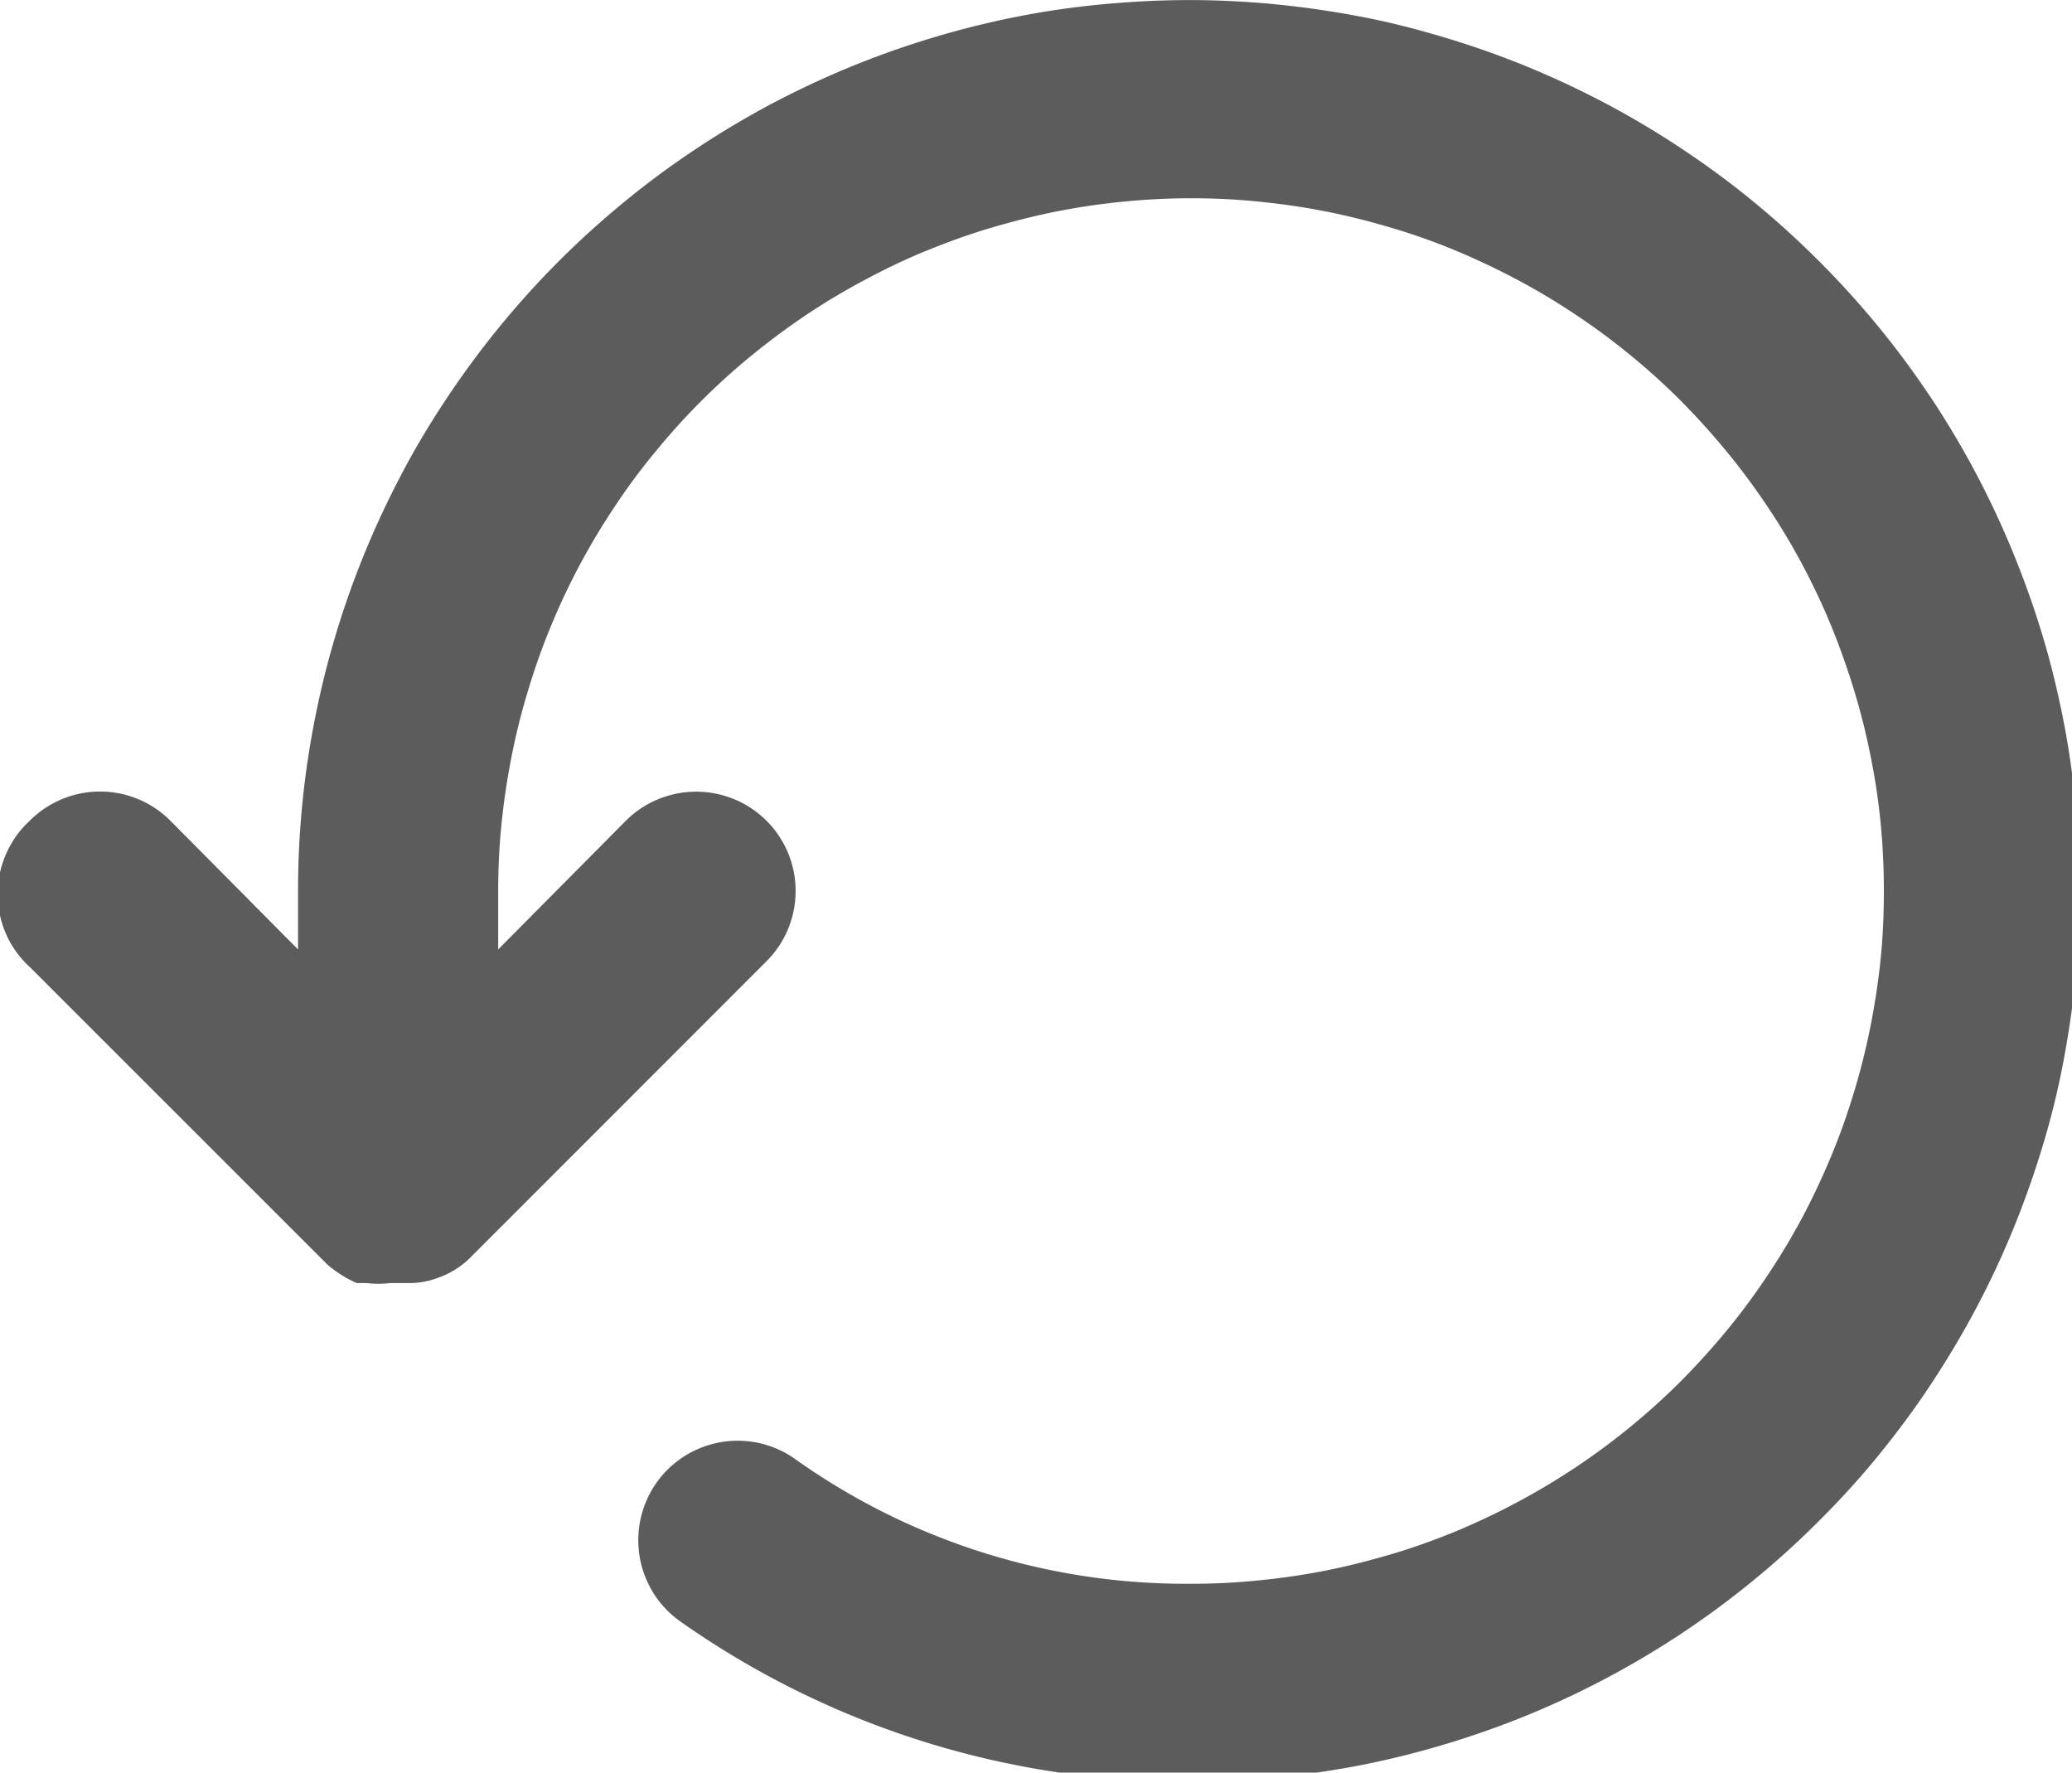 <svg xmlns="http://www.w3.org/2000/svg" xmlns:xlink="http://www.w3.org/1999/xlink" width="81.832" height="70" viewBox="0 0 81.832 70"><defs><clipPath id="a"><path d="M476.879,570.629h81.832v70H476.879Zm0,0" transform="translate(-476.879 -570.629)" fill="#5c5c5c"/></clipPath></defs><g clip-path="url(#a)"><path d="M478.081,603.038a3.92,3.92,0,0,1,5.551,0l5.043,5.084v-2.308q0-1.727.17-3.449t.509-3.413a35.088,35.088,0,0,1,2-6.6c.442-1.069.936-2.107,1.475-3.125s1.136-2,1.779-2.961,1.326-1.881,2.056-2.771a34.91,34.91,0,0,1,4.878-4.878,33.573,33.573,0,0,1,2.771-2.056q1.442-.964,2.961-1.779c1.018-.54,2.056-1.033,3.125-1.475s2.149-.828,3.249-1.162,2.221-.617,3.351-.843,2.267-.391,3.413-.5,2.3-.17,3.449-.17,2.3.057,3.449.17,2.287.283,3.418.5,2.246.509,3.346.843a34.5,34.5,0,0,1,3.254,1.162q1.6.663,3.12,1.475a34.462,34.462,0,0,1,2.961,1.779,33.642,33.642,0,0,1,2.776,2.056,35.66,35.66,0,0,1,4.878,4.878q1.095,1.334,2.056,2.771t1.773,2.961c.545,1.018,1.033,2.056,1.475,3.125s.828,2.143,1.167,3.249.612,2.221.838,3.351.391,2.267.5,3.413.17,2.3.17,3.449-.057,2.3-.17,3.449-.283,2.287-.5,3.413-.5,2.251-.838,3.351-.725,2.185-1.167,3.254-.93,2.1-1.475,3.12-1.136,2-1.773,2.961-1.326,1.881-2.056,2.776-1.506,1.742-2.323,2.555a34.078,34.078,0,0,1-2.555,2.318c-.894.735-1.814,1.419-2.776,2.061s-1.943,1.229-2.961,1.773-2.056,1.033-3.12,1.475a35.925,35.925,0,0,1-6.6,2q-1.7.332-3.418.5t-3.449.17a34.69,34.69,0,0,1-20.093-6.333,3.926,3.926,0,0,1-1.6-2.544,3.948,3.948,0,0,1,.663-2.93,3.928,3.928,0,0,1,4.076-1.563,3.9,3.9,0,0,1,1.4.627,26.608,26.608,0,0,0,15.637,4.924,25.909,25.909,0,0,0,2.683-.134q1.342-.131,2.657-.391c.879-.175,1.748-.4,2.606-.653s1.7-.56,2.529-.9a27.974,27.974,0,0,0,4.729-2.529q1.118-.748,2.159-1.6t1.989-1.8q.948-.956,1.8-1.989t1.6-2.159a26.772,26.772,0,0,0,1.383-2.3c.421-.792.8-1.6,1.146-2.431s.643-1.671.9-2.524a26.819,26.819,0,0,0,.653-2.606c.175-.879.309-1.768.4-2.658s.128-1.789.128-2.683-.041-1.789-.128-2.683-.221-1.779-.4-2.658a26.35,26.35,0,0,0-.653-2.6c-.262-.858-.56-1.7-.9-2.529s-.725-1.64-1.146-2.431-.884-1.558-1.383-2.3-1.033-1.465-1.6-2.154-1.172-1.357-1.8-1.994a26.357,26.357,0,0,0-1.989-1.8q-1.041-.856-2.159-1.6a26.689,26.689,0,0,0-2.3-1.378q-1.187-.632-2.426-1.151t-2.529-.9c-.858-.257-1.727-.478-2.606-.653s-1.763-.3-2.657-.391-1.784-.134-2.683-.134-1.789.046-2.678.134-1.778.216-2.657.391-1.748.4-2.606.653-1.7.565-2.529.9-1.64.73-2.426,1.151a26.8,26.8,0,0,0-2.308,1.378q-1.11.748-2.154,1.6a26.819,26.819,0,0,0-3.793,3.794,25.09,25.09,0,0,0-1.6,2.154c-.5.745-.961,1.516-1.383,2.3a26.86,26.86,0,0,0-1.146,2.431,25.959,25.959,0,0,0-.9,2.529,26.333,26.333,0,0,0-.653,2.6c-.175.879-.308,1.768-.4,2.658s-.134,1.789-.134,2.683v2.308l5.043-5.084a3.924,3.924,0,0,1,1.275-.848,3.935,3.935,0,0,1,4.277.848,3.923,3.923,0,0,1,.853,4.277,3.886,3.886,0,0,1-.853,1.275l-11.725,11.73a3.339,3.339,0,0,1-1.172.74,3.186,3.186,0,0,1-1.213.237h-.745a4.071,4.071,0,0,1-.936,0h-.391a4.5,4.5,0,0,1-1.172-.745l-11.73-11.725a3.859,3.859,0,0,1-.946-1.311,3.918,3.918,0,0,1,0-3.166A3.858,3.858,0,0,1,478.081,603.038Zm0,0" transform="translate(-476.904 -570.629)" fill="#5c5c5c"/></g></svg>